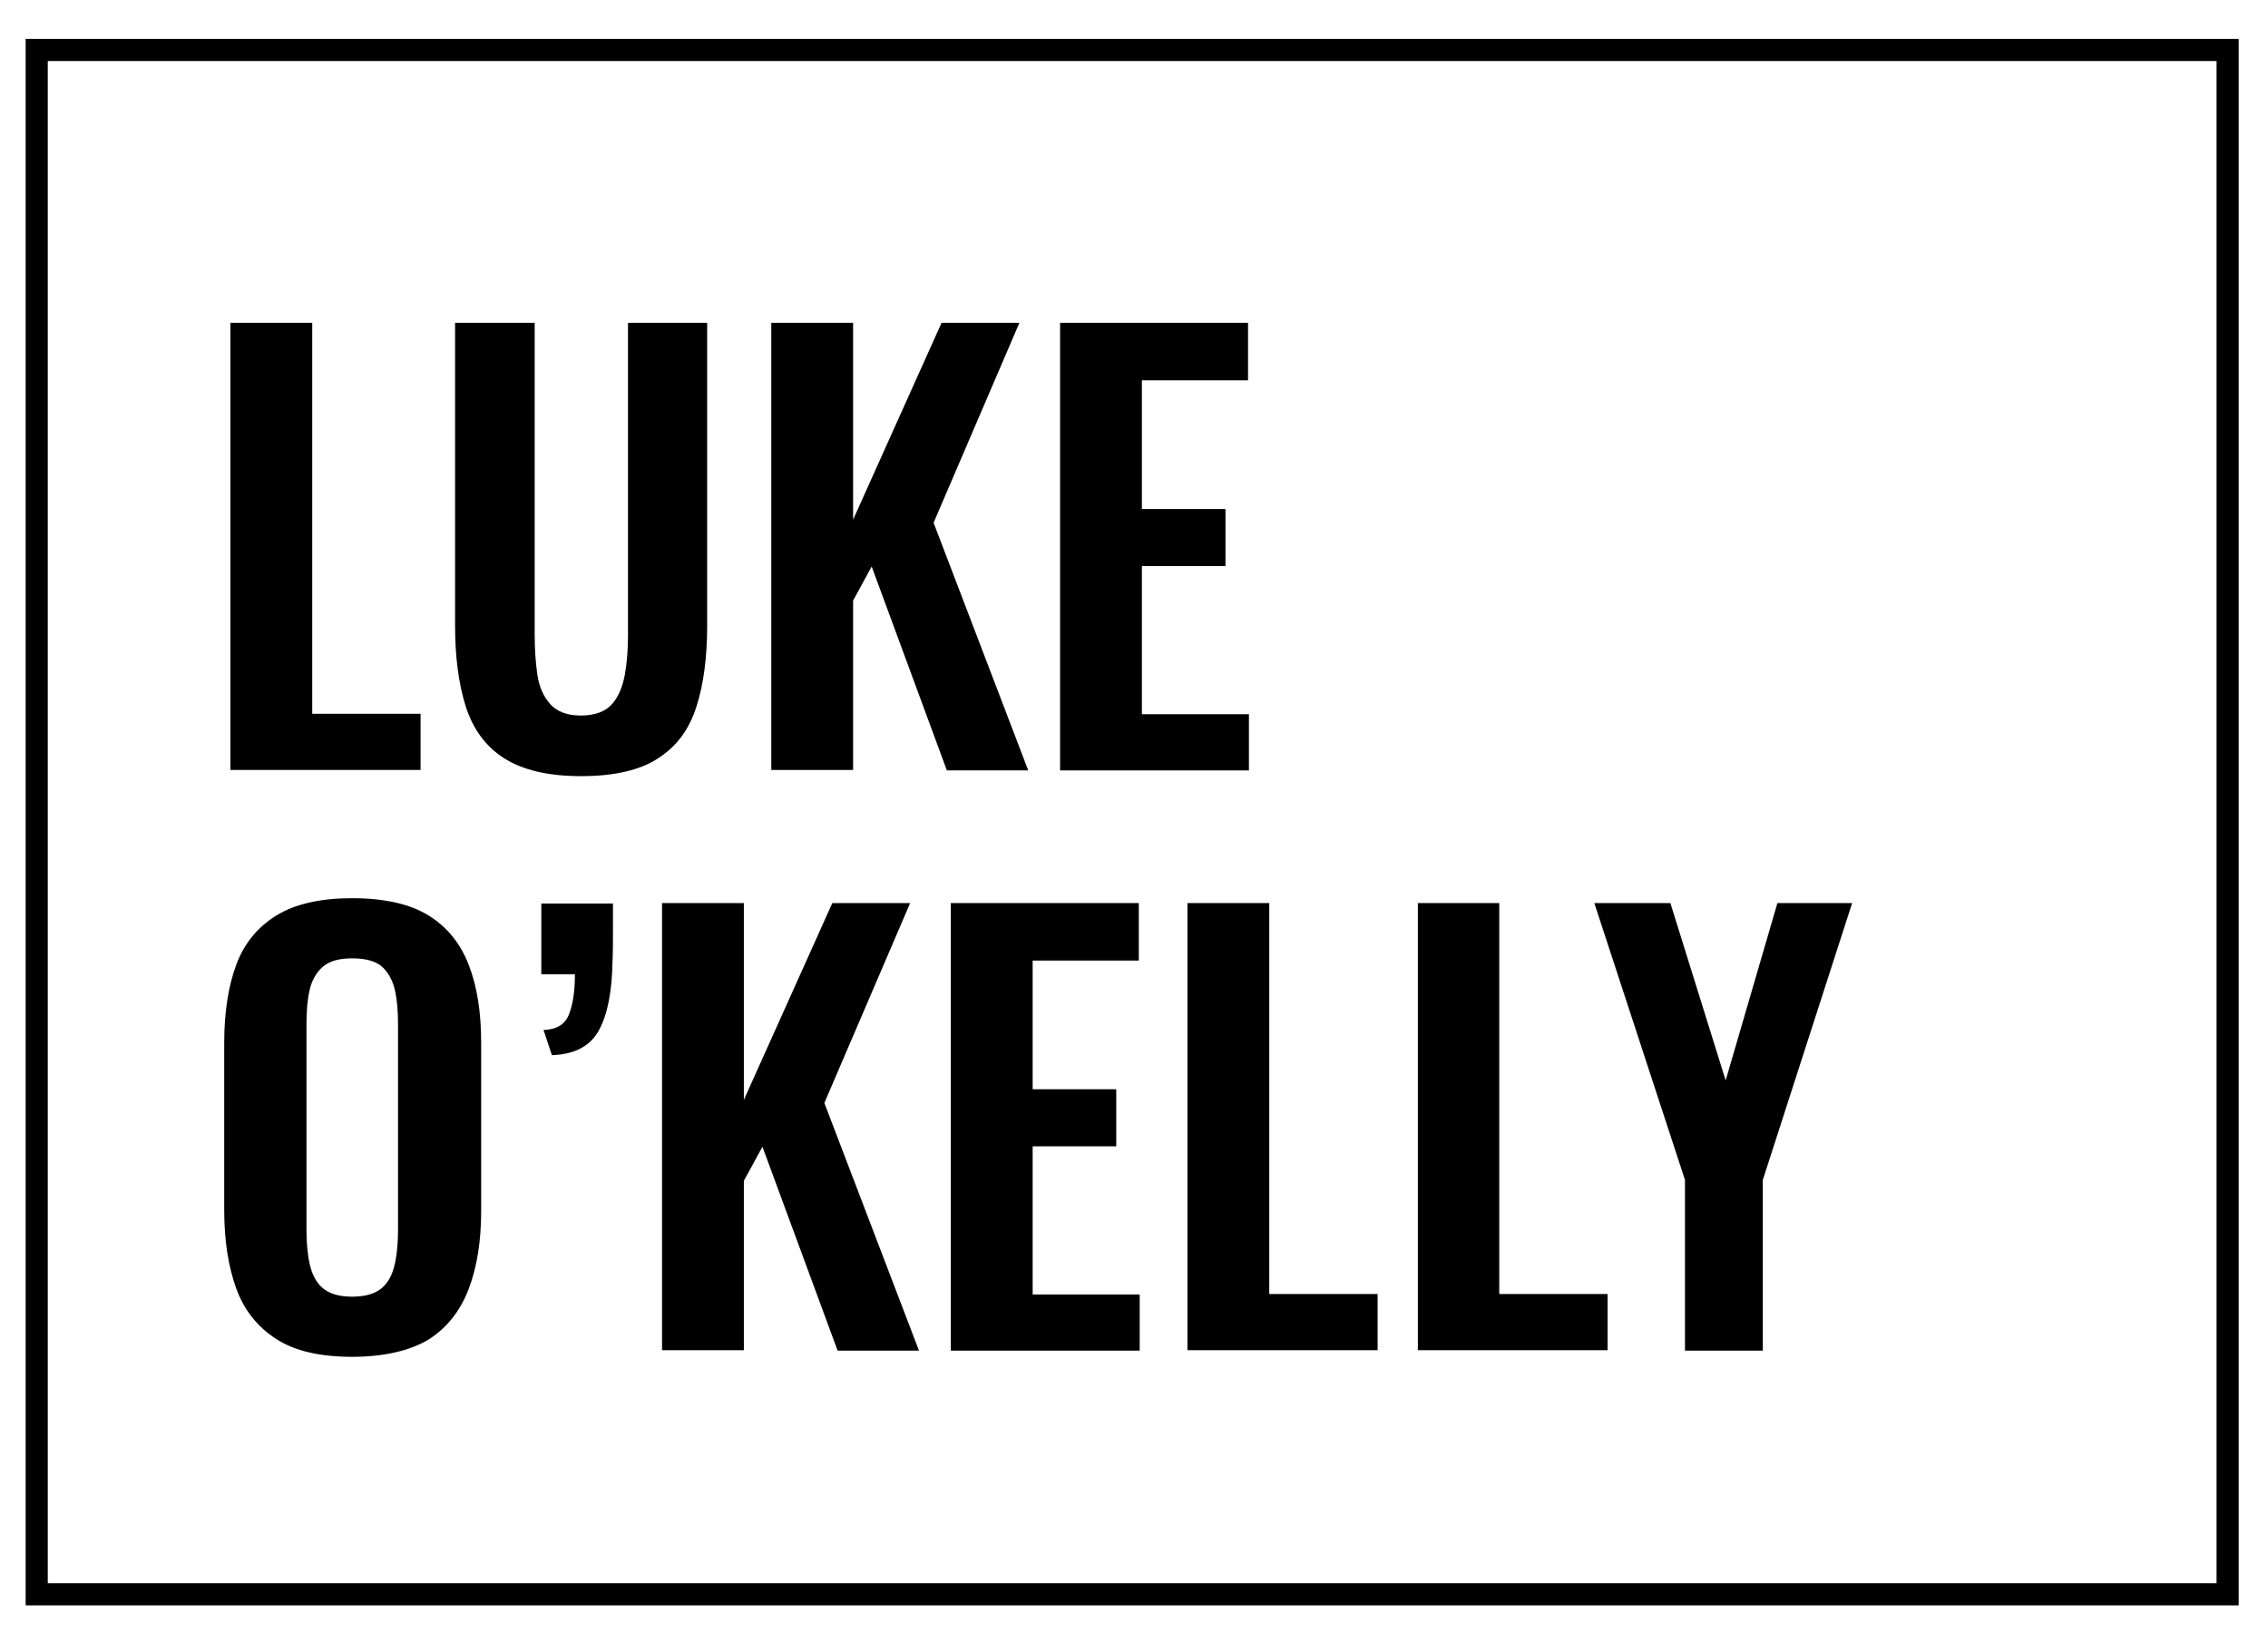 <svg width="243" height="177" viewBox="0 0 243 177" fill="none" xmlns="http://www.w3.org/2000/svg">
<g clip-path="url(#clip0_1_417)">
<path d="M238.674 5.354H3.933V170.82H238.674V5.354Z" stroke="black" stroke-width="2.371" stroke-miterlimit="10"/>
<path d="M24.686 82.496V34.59H33.453V76.478H45.062V82.496H24.686Z" fill="black"/>
<path d="M62.262 83.159C58.709 83.159 55.96 82.496 53.97 81.216C51.98 79.937 50.653 78.042 49.895 75.672C49.137 73.256 48.758 70.365 48.758 67.049V34.59H57.287V68.043C57.287 69.56 57.382 70.934 57.571 72.261C57.761 73.588 58.235 74.63 58.945 75.435C59.656 76.241 60.793 76.667 62.215 76.667C63.731 76.667 64.868 76.241 65.579 75.435C66.29 74.63 66.716 73.54 66.953 72.261C67.19 70.934 67.285 69.512 67.285 68.043V34.59H75.767V67.049C75.767 70.413 75.388 73.303 74.629 75.672C73.871 78.089 72.545 79.937 70.555 81.216C68.659 82.496 65.864 83.159 62.262 83.159Z" fill="black"/>
<path d="M82.638 82.496V34.59H91.404V55.676L100.881 34.59H109.22L100.028 56.008L110.168 82.543H101.449L93.394 60.699L91.404 64.348V82.496H82.638Z" fill="black"/>
<path d="M113.58 82.496V34.59H133.718V40.75H122.346V54.539H131.301V60.652H122.346V76.525H133.813V82.543H113.58V82.496Z" fill="black"/>
<path d="M37.717 145.374C34.306 145.374 31.605 144.758 29.615 143.479C27.625 142.199 26.156 140.399 25.303 138.03C24.45 135.66 24.023 132.865 24.023 129.643V111.731C24.023 108.509 24.45 105.714 25.303 103.392C26.156 101.07 27.625 99.317 29.615 98.085C31.605 96.853 34.353 96.237 37.717 96.237C41.176 96.237 43.925 96.853 45.915 98.085C47.905 99.317 49.327 101.07 50.227 103.392C51.127 105.714 51.554 108.462 51.554 111.731V129.737C51.554 132.912 51.127 135.708 50.227 138.077C49.327 140.446 47.905 142.247 45.915 143.526C43.925 144.711 41.176 145.374 37.717 145.374ZM37.717 138.93C39.186 138.93 40.229 138.598 40.94 137.982C41.65 137.366 42.077 136.466 42.314 135.376C42.551 134.286 42.645 133.054 42.645 131.775V109.694C42.645 108.367 42.551 107.135 42.314 106.093C42.077 105.05 41.603 104.197 40.94 103.581C40.229 102.965 39.186 102.681 37.717 102.681C36.343 102.681 35.301 102.965 34.59 103.581C33.879 104.197 33.406 105.05 33.169 106.093C32.932 107.135 32.837 108.367 32.837 109.694V131.775C32.837 133.054 32.932 134.286 33.169 135.376C33.406 136.466 33.832 137.366 34.543 137.982C35.254 138.598 36.296 138.93 37.717 138.93Z" fill="black"/>
<path d="M59.135 113.058L58.235 110.358C59.609 110.31 60.509 109.789 60.936 108.746C61.362 107.704 61.599 106.282 61.599 104.387H57.998V96.806H65.674C65.674 97.848 65.674 98.938 65.674 99.98C65.674 101.023 65.674 102.018 65.627 102.966C65.579 106.188 65.106 108.699 64.158 110.405C63.258 112.063 61.599 112.964 59.135 113.058Z" fill="black"/>
<path d="M70.934 144.711V96.758H79.7V117.844L89.177 96.758H97.516L88.324 118.176L98.464 144.711H89.745L81.69 122.867L79.7 126.516V144.664H70.934V144.711Z" fill="black"/>
<path d="M101.875 144.711V96.758H122.014V102.918H110.642V116.707H119.597V122.82H110.642V138.693H122.109V144.711H101.875Z" fill="black"/>
<path d="M127.226 144.711V96.758H135.992V138.646H147.601V144.664H127.226V144.711Z" fill="black"/>
<path d="M151.913 144.711V96.758H160.632V138.646H172.241V144.664H151.913V144.711Z" fill="black"/>
<path d="M180.533 144.711V126.421L170.819 96.758H178.969L184.892 115.759L190.436 96.758H198.444L188.873 126.421V144.711H180.533Z" fill="black"/>
</g>
<defs>
<clipPath id="clip0_1_417">
<rect width="242.607" height="176.127" fill="white"/>
</clipPath>
</defs>
</svg>
